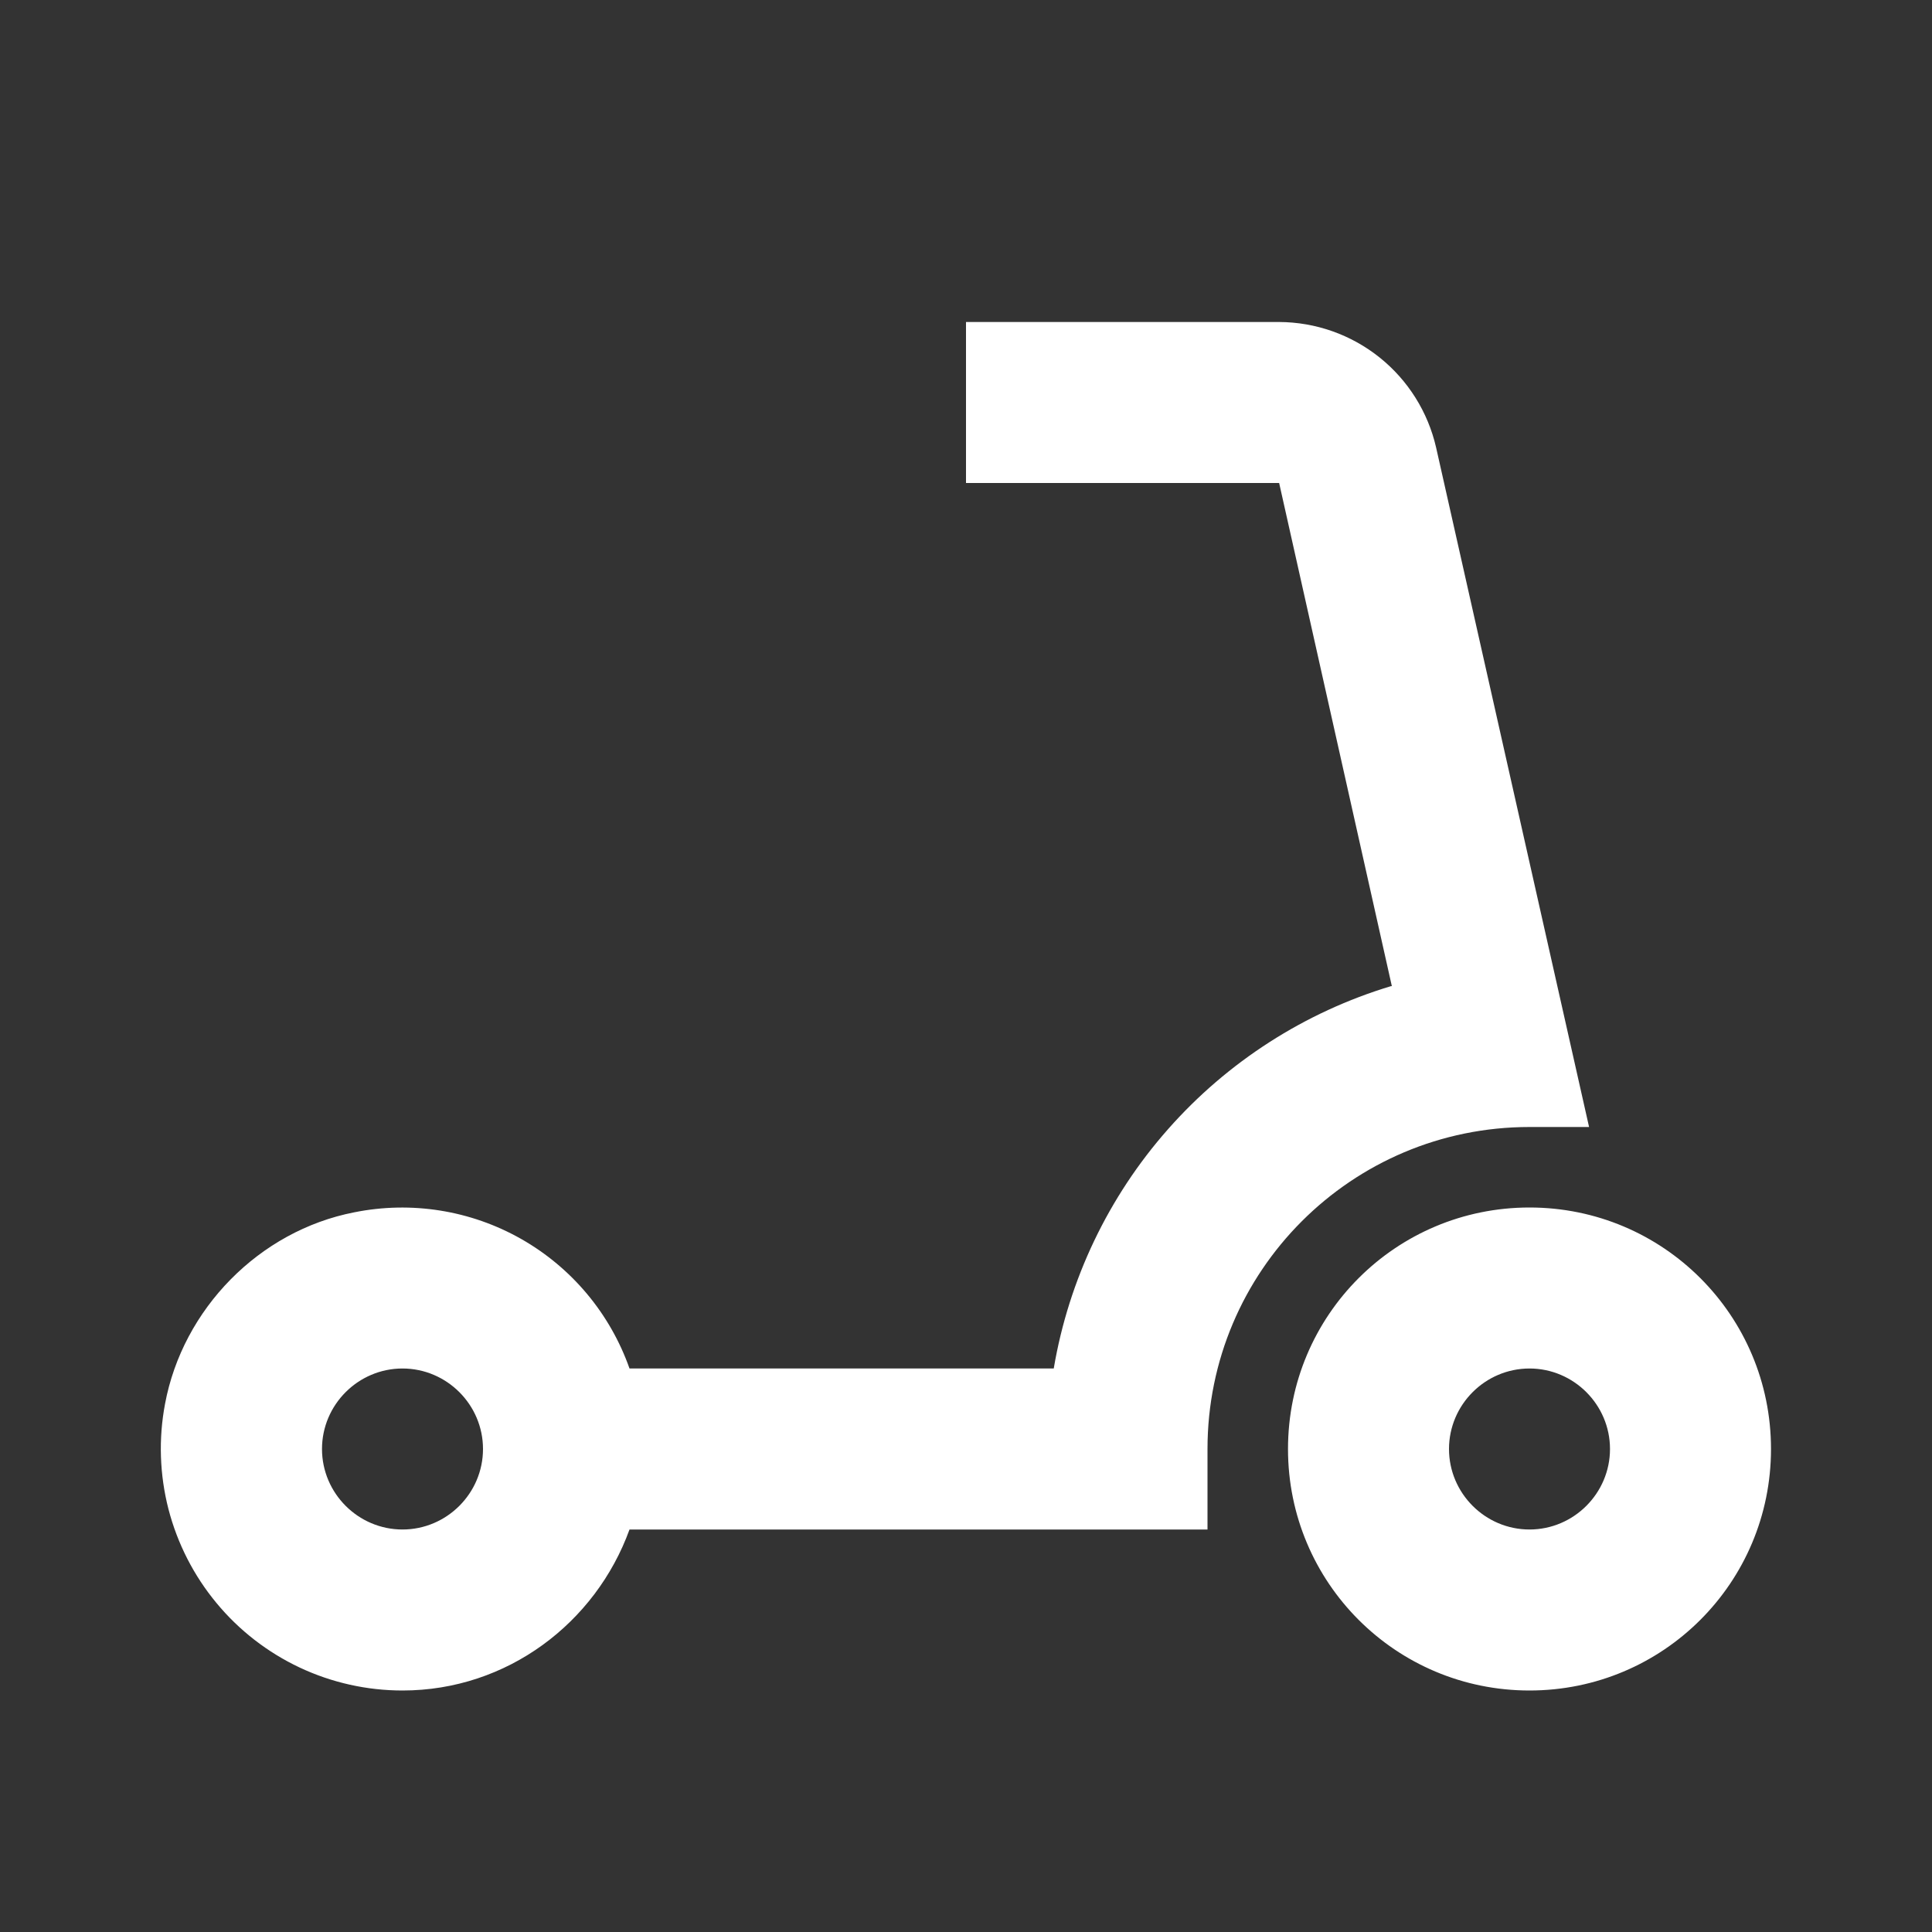 <svg width="24" height="24" viewBox="0 0 24 24" fill="none" xmlns="http://www.w3.org/2000/svg">
<rect x="0" y="0" width="24" height="24" fill="#333333" stroke="none"/>
<path d="M7.82 19H15V18C15 15.79 16.79 14 19 14H19.74L17.84 5.56C17.739 5.118 17.491 4.723 17.137 4.44C16.783 4.157 16.344 4.002 15.89 4H12V6H15.89L17.29 12.25H17.28C16.209 12.573 15.249 13.189 14.509 14.028C13.768 14.867 13.277 15.897 13.09 17H7.82C7.58 16.319 7.102 15.747 6.473 15.39C5.845 15.034 5.109 14.917 4.4 15.06C3.22 15.29 2.27 16.26 2.05 17.44C1.968 17.874 1.983 18.32 2.093 18.748C2.204 19.175 2.407 19.573 2.689 19.913C2.97 20.253 3.324 20.527 3.723 20.715C4.123 20.903 4.559 21 5 21C6.3 21 7.4 20.16 7.82 19ZM5 19C4.45 19 4 18.55 4 18C4 17.45 4.45 17 5 17C5.55 17 6 17.45 6 18C6 18.55 5.55 19 5 19ZM19 15C17.34 15 16 16.34 16 18C16 19.66 17.34 21 19 21C20.66 21 22 19.66 22 18C22 16.34 20.66 15 19 15ZM19 19C18.45 19 18 18.55 18 18C18 17.45 18.45 17 19 17C19.55 17 20 17.45 20 18C20 18.55 19.55 19 19 19Z" fill="white"/>
</svg>
